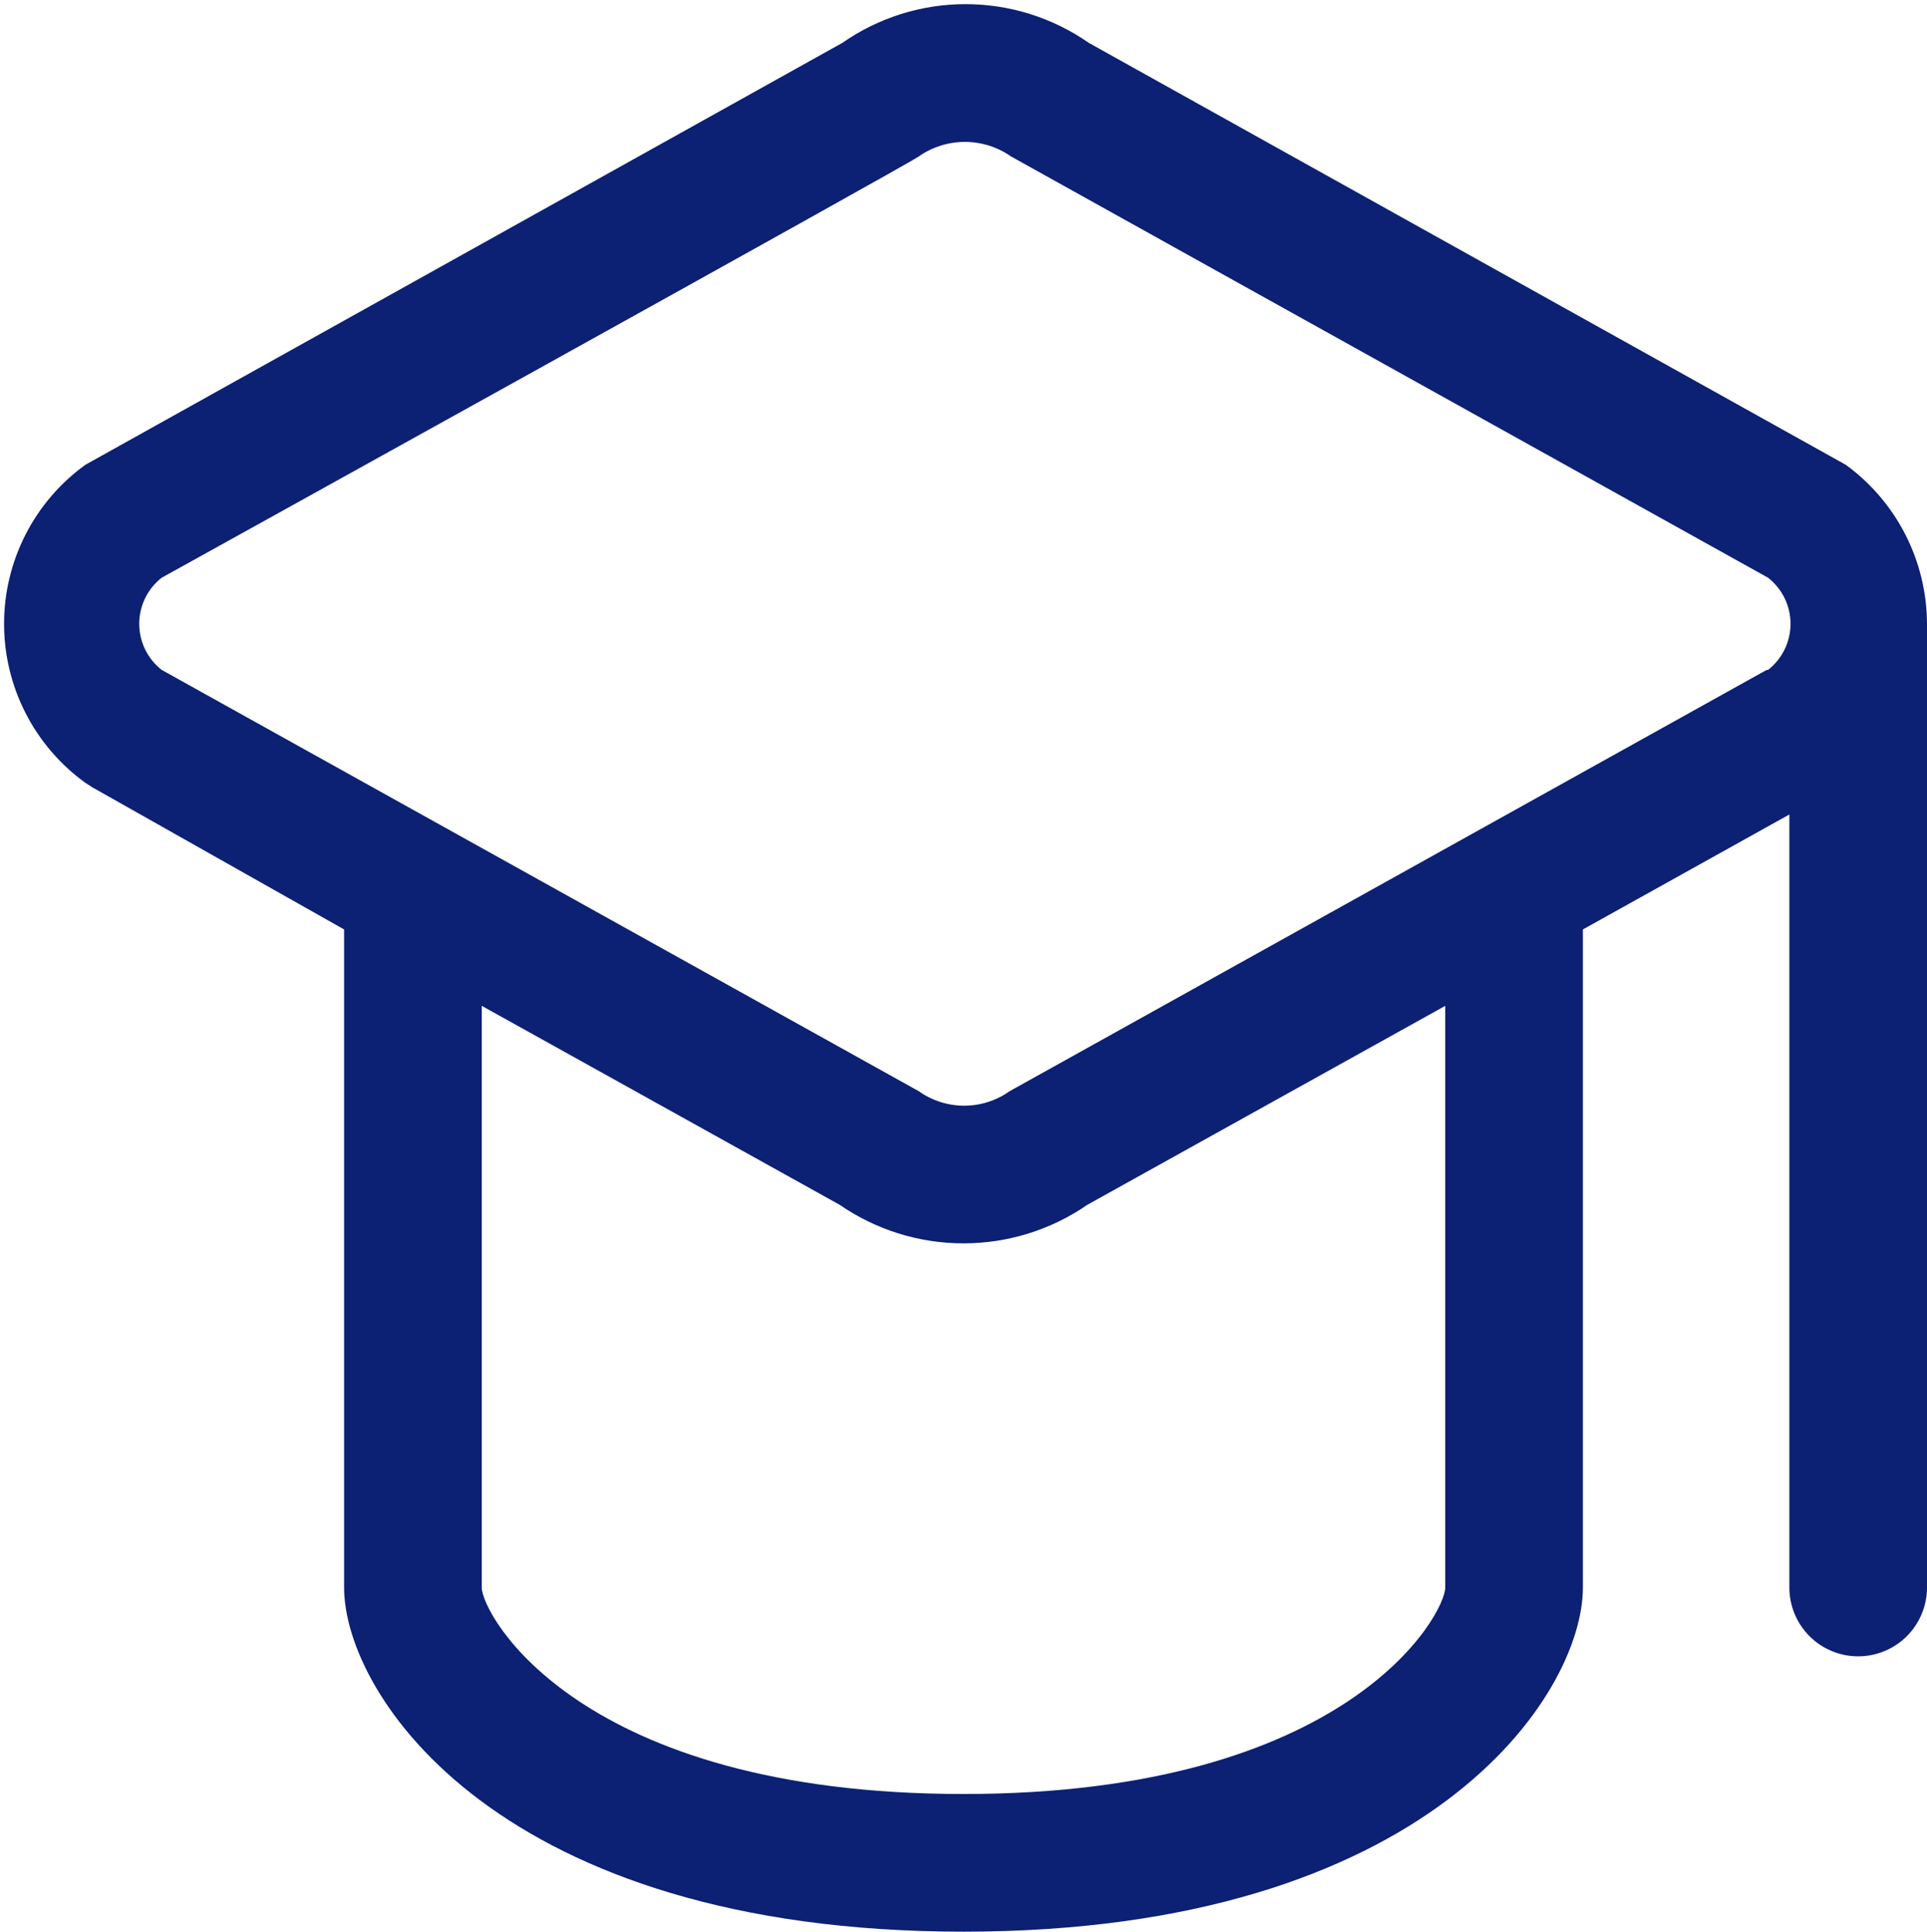 <svg width="448" height="449" viewBox="0 0 448 449" fill="none" xmlns="http://www.w3.org/2000/svg">
<path d="M429.12 108.04L253.12 9.96C244.718 4.103 234.722 0.962 224.48 0.962C214.238 0.962 204.242 4.103 195.84 9.96L19.84 108.04C13.991 112.266 9.229 117.821 5.945 124.246C2.661 130.671 0.948 137.784 0.948 145C0.948 152.216 2.661 159.329 5.945 165.754C9.229 172.18 13.991 177.734 19.84 181.96L21.6 183.08L80 216.04V369C80 394.12 116.16 449 224 449C331.84 449 368 394.12 368 369V216.04L416 189.32V369C416 373.244 417.686 377.313 420.686 380.314C423.687 383.314 427.757 385 432 385C436.243 385 440.313 383.314 443.314 380.314C446.314 377.313 448 373.244 448 369V145C447.976 137.79 446.254 130.687 442.974 124.265C439.694 117.844 434.948 112.286 429.12 108.04ZM336 369C336 375.24 313.44 417 224 417C134.56 417 112 375.24 112 369V233.8L195.2 280.04C203.668 285.882 213.712 289.01 224 289.01C234.287 289.01 244.332 285.882 252.8 280.04L336 233.8V369ZM410.72 155.72L234.72 253.64C231.635 255.831 227.944 257.008 224.16 257.008C220.376 257.008 216.685 255.831 213.6 253.64L37.6 155.72C35.971 154.448 34.653 152.822 33.747 150.964C32.84 149.107 32.369 147.067 32.369 145C32.369 142.933 32.84 140.894 33.747 139.036C34.653 137.178 35.971 135.552 37.6 134.28C37.6 134.28 213.6 36.84 213.6 36.36C216.743 34.164 220.485 32.987 224.32 32.987C228.154 32.987 231.896 34.164 235.04 36.36C235.04 36.36 411.04 134.28 411.04 134.28C412.669 135.552 413.987 137.178 414.893 139.036C415.8 140.894 416.271 142.933 416.271 145C416.271 147.067 415.8 149.107 414.893 150.964C413.987 152.822 412.669 154.448 411.04 155.72H410.72Z" fill="#0C2074"/>
</svg>
